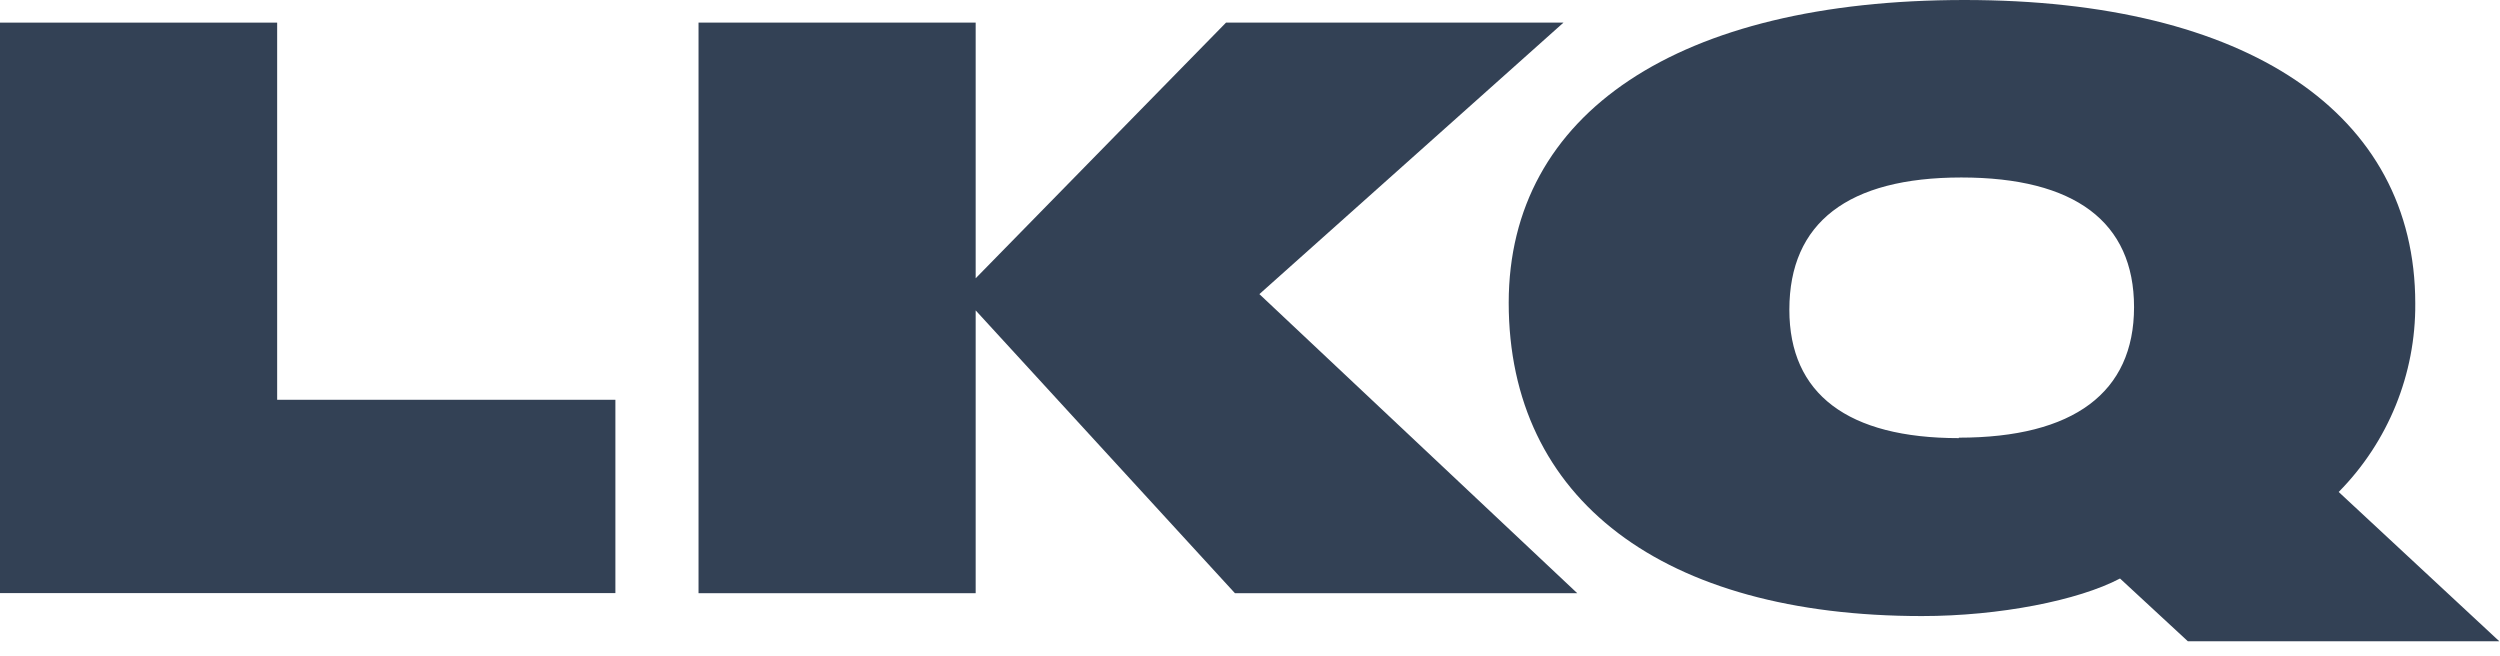 <?xml version="1.0" encoding="UTF-8"?>
<svg width="160px" height="42px" viewBox="0 0 160 42" version="1.1" xmlns="http://www.w3.org/2000/svg" xmlns:xlink="http://www.w3.org/1999/xlink">
    <!-- Generator: Sketch 53.2 (72643) - https://sketchapp.com -->
    <title>Untitled 2</title>
    <desc>Created with Sketch.</desc>
    <g id="Page-1" stroke="none" stroke-width="1" fill="none" fill-rule="evenodd">
        <g id="LKQ" fill="#334155" fill-rule="nonzero">
            <polygon id="Path" points="0 37.966 0 1.448 17.738 1.448 17.738 25.586 39.385 25.586 39.385 37.958 0 37.958"></polygon>
            <polygon id="Path" points="100.945 37.966 79.037 37.966 62.443 19.866 62.443 37.966 44.706 37.966 44.706 1.448 62.443 1.448 62.443 17.81 78.465 1.448 100.062 1.448 80.601 18.824"></polygon>
            <path d="M159.957,41.043 L140.025,41.043 L135.681,37.024 C133.017,38.429 127.957,39.428 123.005,39.428 C106.418,39.428 96.557,31.957 96.557,19.374 C96.565,7.24 107.417,0 125.727,0 C143.826,0 154.577,7.24 154.577,19.424 C154.61,23.936 152.846,28.276 149.676,31.486 L159.957,41.043 Z M125.365,28.011 C132.72,28.011 136.579,25.115 136.579,19.656 C136.579,14.197 132.778,11.359 125.524,11.359 C118.27,11.359 114.519,14.255 114.519,19.815 C114.512,25.224 118.27,28.04 125.365,28.04 L125.365,28.011 Z" id="Shape"></path>
        </g>
    </g>
</svg>